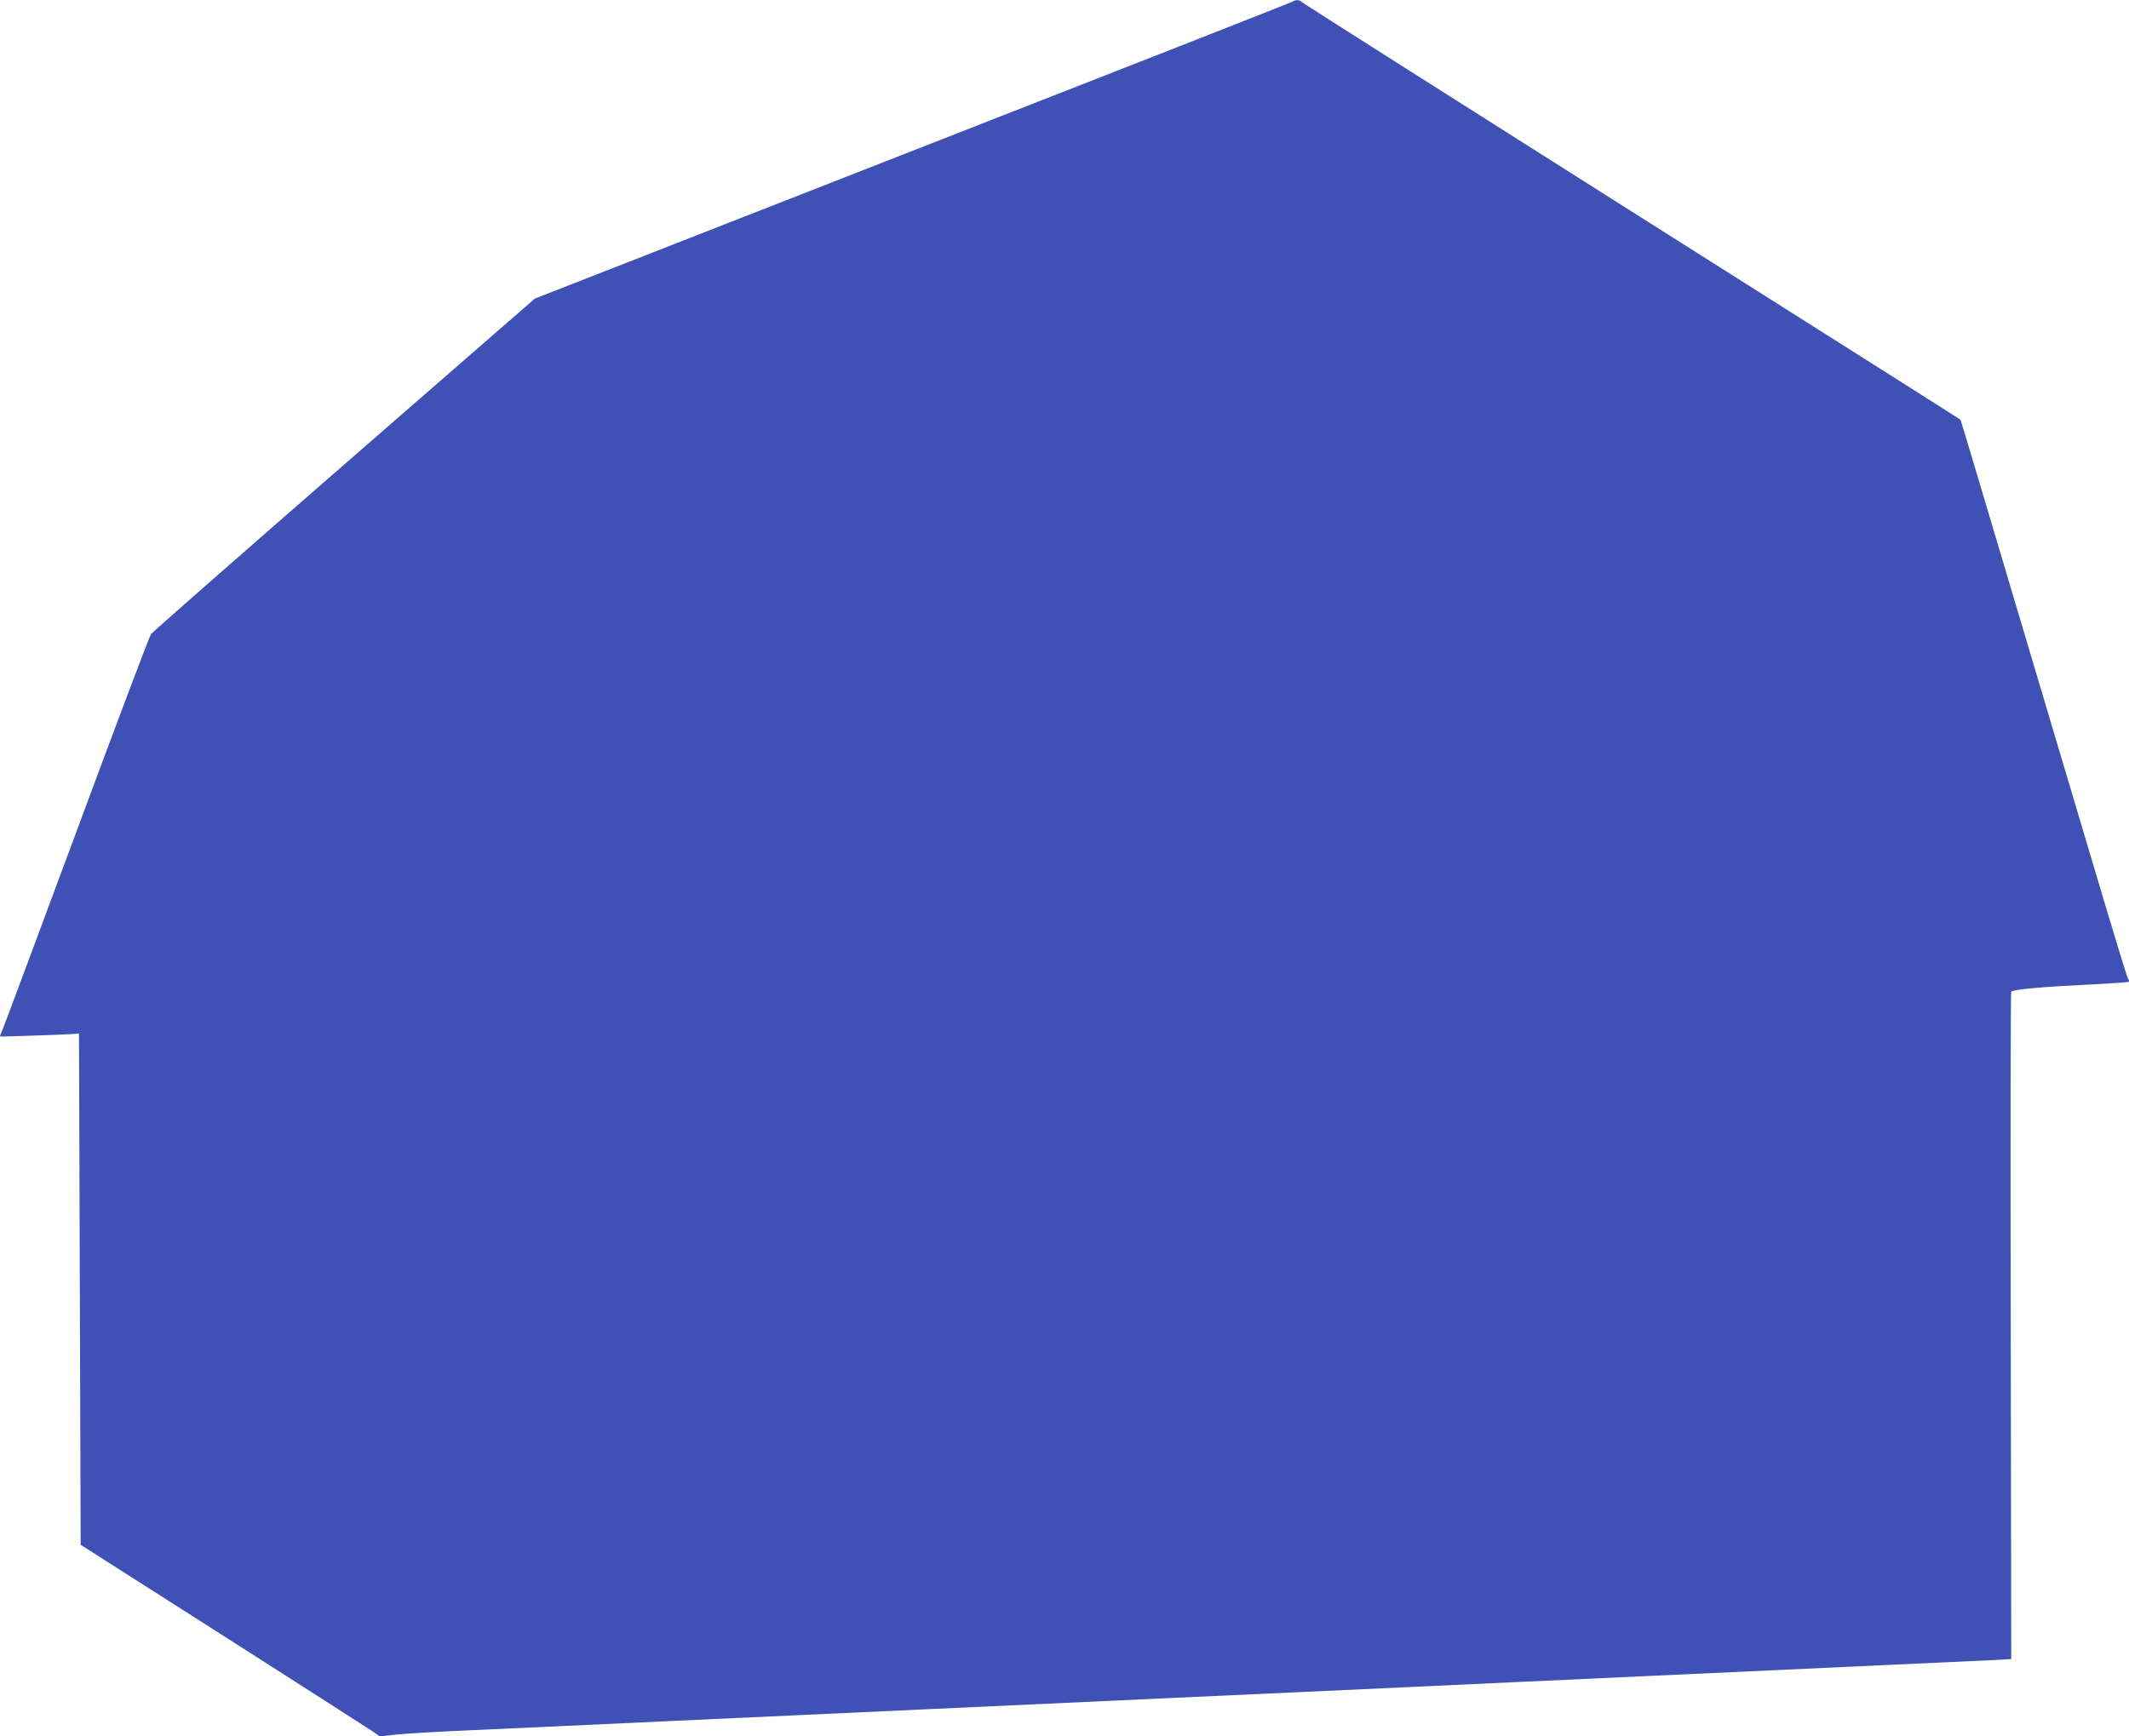 <?xml version="1.0" standalone="no"?>
<!DOCTYPE svg PUBLIC "-//W3C//DTD SVG 20010904//EN"
 "http://www.w3.org/TR/2001/REC-SVG-20010904/DTD/svg10.dtd">
<svg version="1.0" xmlns="http://www.w3.org/2000/svg"
 width="1280pt" height="1044pt" viewBox="0 0 1280 1044"
 preserveAspectRatio="xMidYMid meet">
<g transform="translate(0,1044) scale(0.1,-0.1)"
fill="#3f51b5" stroke="none">
<path d="M7766 10428 c-11 -6 -1039 -410 -2285 -897 l-2266 -887 -1145 -997
c-630 -549 -1153 -1008 -1162 -1020 -9 -12 -211 -546 -448 -1187 -238 -641
-439 -1180 -447 -1198 -9 -18 -14 -34 -12 -35 5 -2 389 11 439 15 l35 3 5
-1537 5 -1538 855 -545 c470 -300 875 -560 899 -576 l44 -31 101 11 c56 6 256
18 446 26 190 9 437 20 550 25 113 5 403 19 645 30 242 11 584 27 760 35 176
8 518 24 760 35 242 11 584 27 760 35 176 8 518 24 760 35 242 11 586 27 765
35 179 8 471 22 650 30 179 8 469 22 645 30 176 8 518 24 760 35 242 11 584
27 760 35 176 8 516 24 755 35 239 11 493 23 564 26 l128 7 -3 2001 c-2 1101
-1 2006 3 2012 9 14 189 30 482 44 121 6 222 13 225 16 3 3 0 13 -6 22 -6 10
-69 216 -141 457 -72 242 -296 993 -497 1669 -201 676 -366 1231 -368 1232 -1
2 -889 564 -1972 1249 -1084 686 -1977 1253 -1986 1261 -19 17 -37 17 -63 2z"/>
</g>
</svg>

